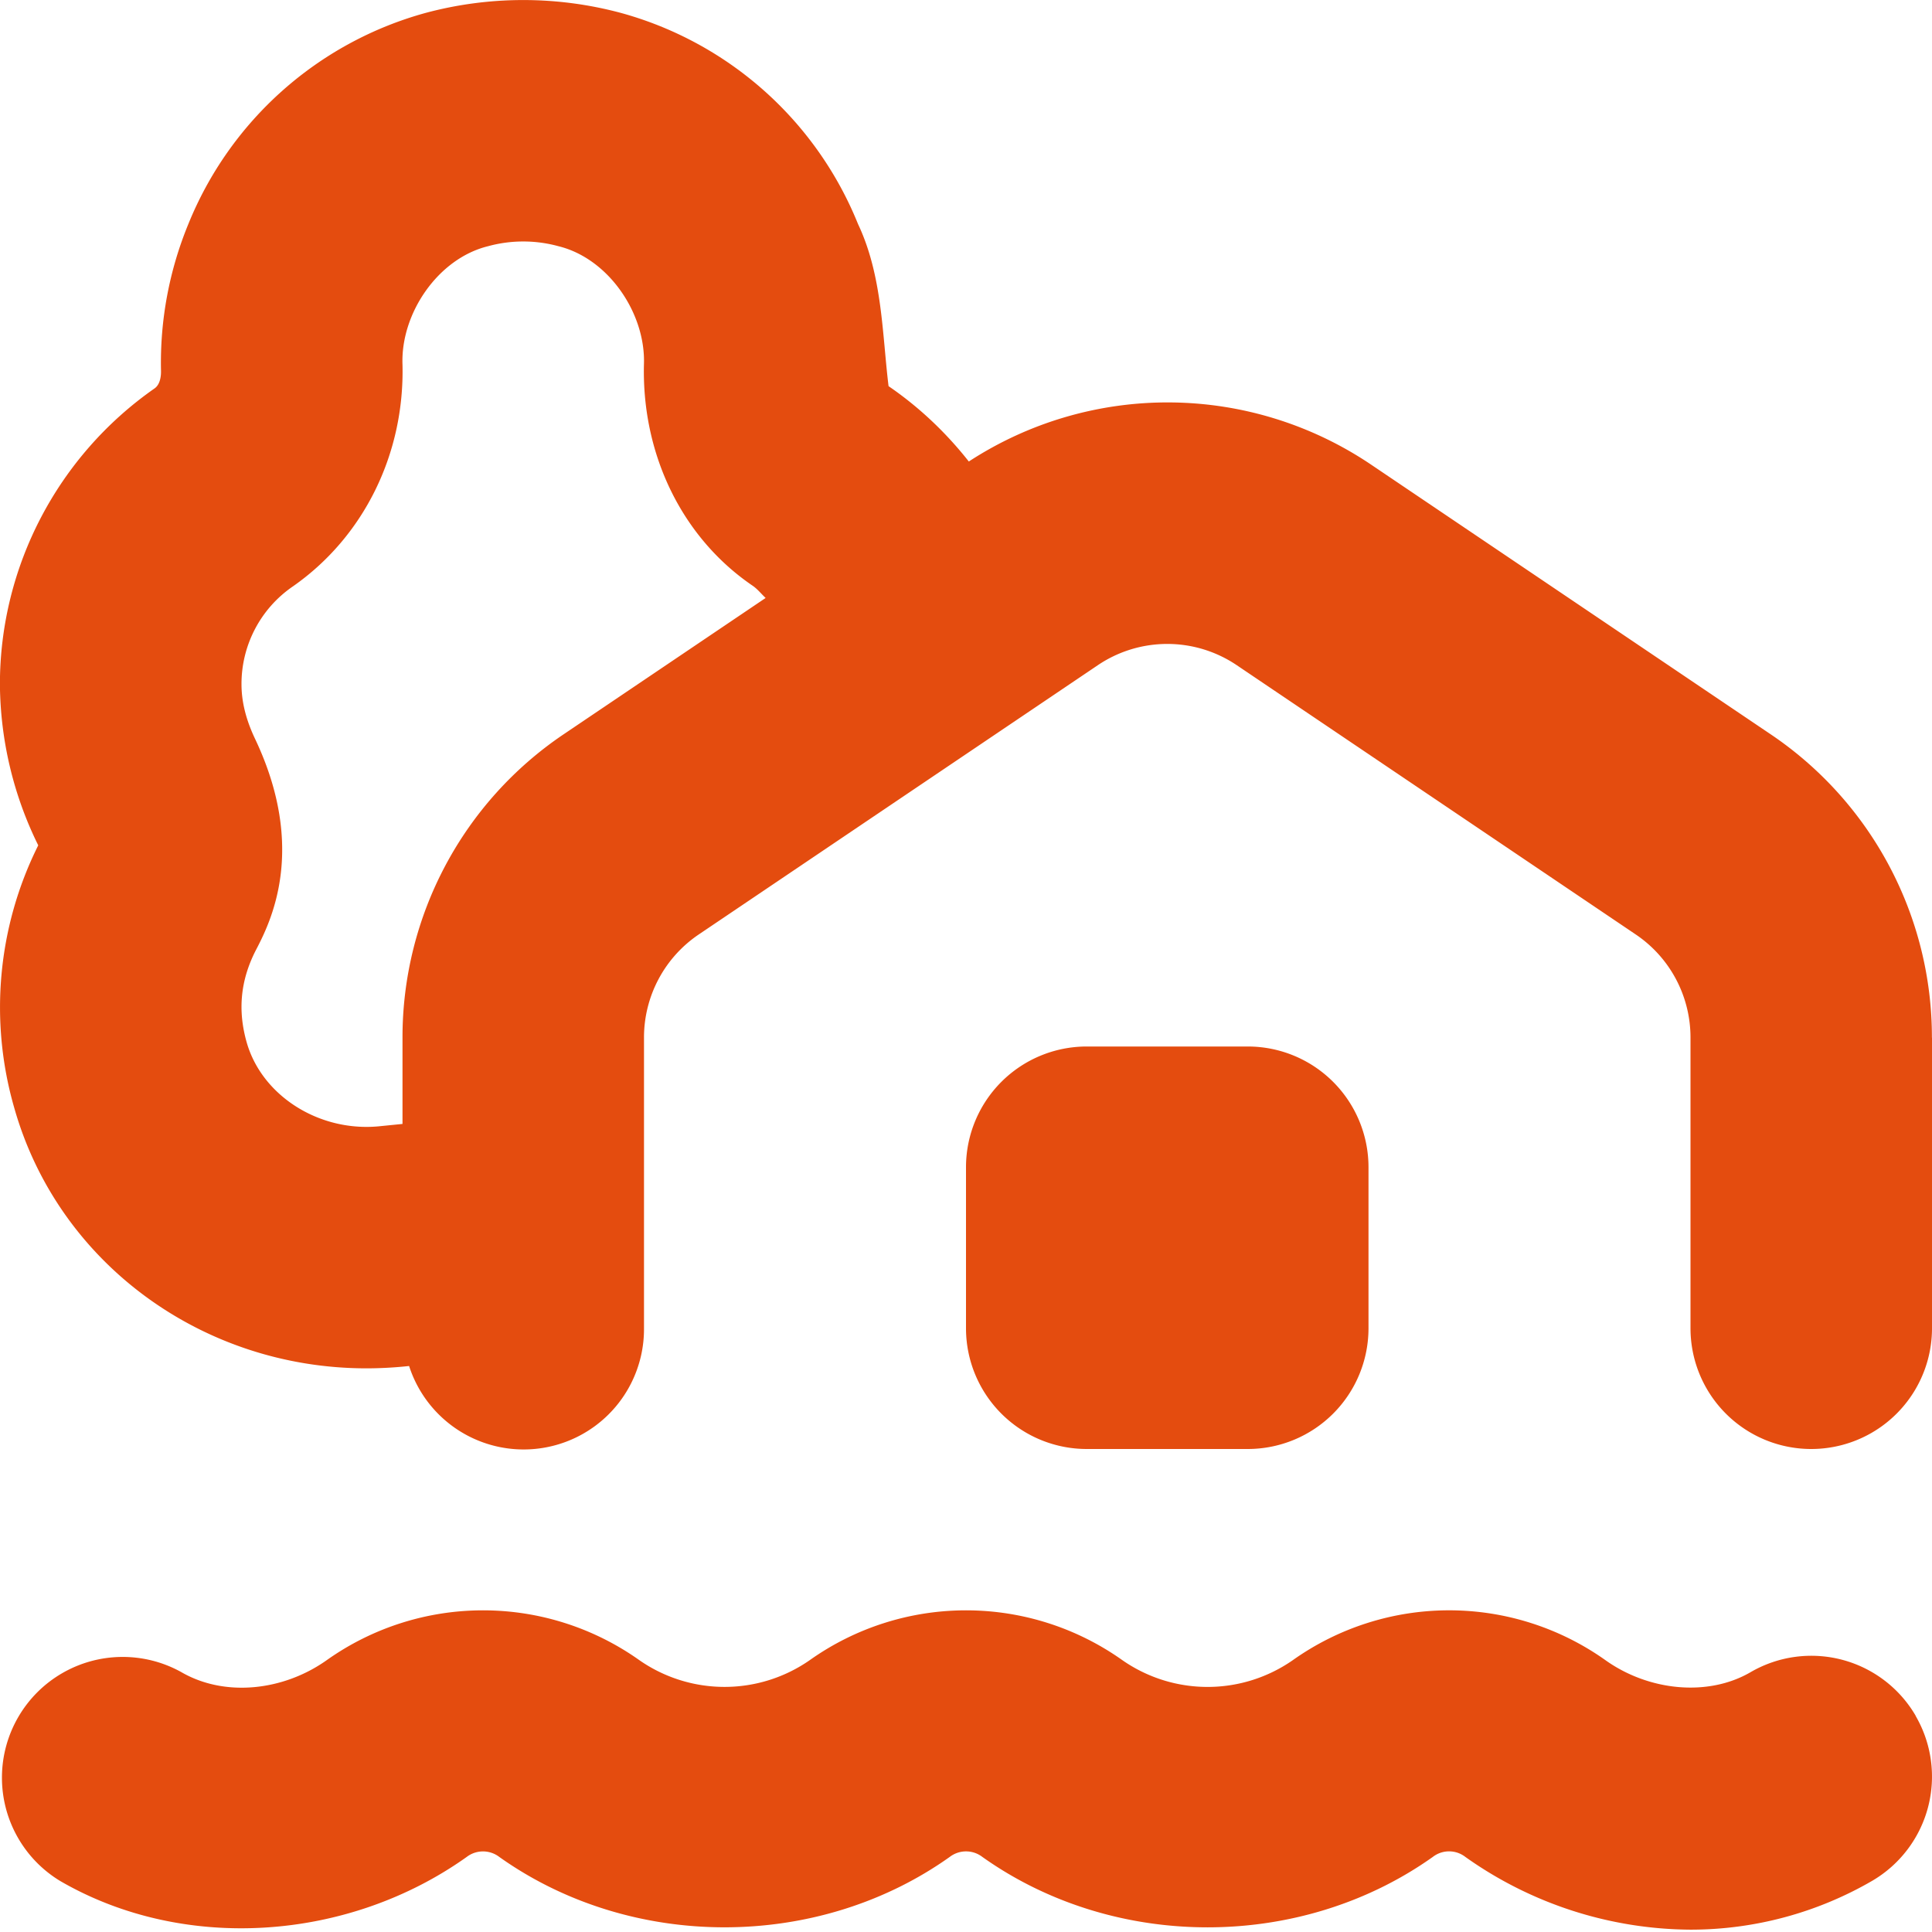 <svg xmlns="http://www.w3.org/2000/svg" xmlns:xlink="http://www.w3.org/1999/xlink" width="512" height="512" x="0" y="0" viewBox="0 0 24 24" style="enable-background:new 0 0 512 512" xml:space="preserve" class="">  <g>    <path d="M23.797 21.316a1.5 1.5 0 0 1-.543 2.05 4.492 4.492 0 0 1-2.254.605 4.876 4.876 0 0 1-2.796-.903.33.33 0 0 0-.406 0c-1.643 1.166-3.954 1.165-5.594 0a.333.333 0 0 0-.407 0c-1.639 1.165-3.955 1.165-5.594 0a.333.333 0 0 0-.406 0c-1.478 1.052-3.52 1.187-5.05.298a1.5 1.5 0 0 1 1.506-2.594c.536.311 1.263.236 1.806-.149a3.355 3.355 0 0 1 3.883 0 1.852 1.852 0 0 0 2.117 0 3.355 3.355 0 0 1 3.883 0 1.852 1.852 0 0 0 2.118 0 3.354 3.354 0 0 1 3.883 0c.537.383 1.274.458 1.804.149a1.5 1.5 0 0 1 2.051.543zM24 12.889V16.5a1.5 1.5 0 1 1-3 0v-3.611c0-.515-.255-.995-.682-1.282l-4.952-3.342a1.542 1.542 0 0 0-1.731 0l-4.953 3.342A1.544 1.544 0 0 0 8 12.889V16.5a1.495 1.495 0 0 1-2.918.469 4.982 4.982 0 0 1-.53.029c-2.032 0-3.828-1.303-4.375-3.236a4.502 4.502 0 0 1 .298-3.261A4.588 4.588 0 0 1-.001 8.5c0-1.461.718-2.835 1.921-3.675.073-.051.082-.162.08-.223a4.521 4.521 0 0 1 .339-1.817A4.452 4.452 0 0 1 5.285.161a4.68 4.68 0 0 1 2.43 0 4.445 4.445 0 0 1 2.944 2.623c.303.64.3 1.369.379 2.013.379.259.714.577.997.936a4.521 4.521 0 0 1 5.008.046l4.952 3.342a4.539 4.539 0 0 1 2.004 3.769zM9.511 7.428c-.055-.051-.101-.111-.163-.153-.87-.593-1.374-1.619-1.349-2.742.026-.636-.438-1.321-1.06-1.474a1.656 1.656 0 0 0-.878 0C5.44 3.212 4.975 3.896 5 4.532c.026 1.11-.483 2.139-1.361 2.752A1.468 1.468 0 0 0 3 8.5c0 .217.055.438.167.675.658 1.385.185 2.296.006 2.639-.188.372-.22.742-.109 1.133.19.67.912 1.125 1.666 1.042l.27-.027v-1.073A4.54 4.54 0 0 1 7.004 9.12zM15.5 18a1.5 1.5 0 0 0 1.5-1.5v-2a1.5 1.5 0 0 0-1.5-1.5h-2a1.5 1.5 0 0 0-1.5 1.5v2a1.5 1.5 0 0 0 1.5 1.5z" fill="#e44c0f" opacity="1" data-original="#000000" class=""></path>  </g></svg>